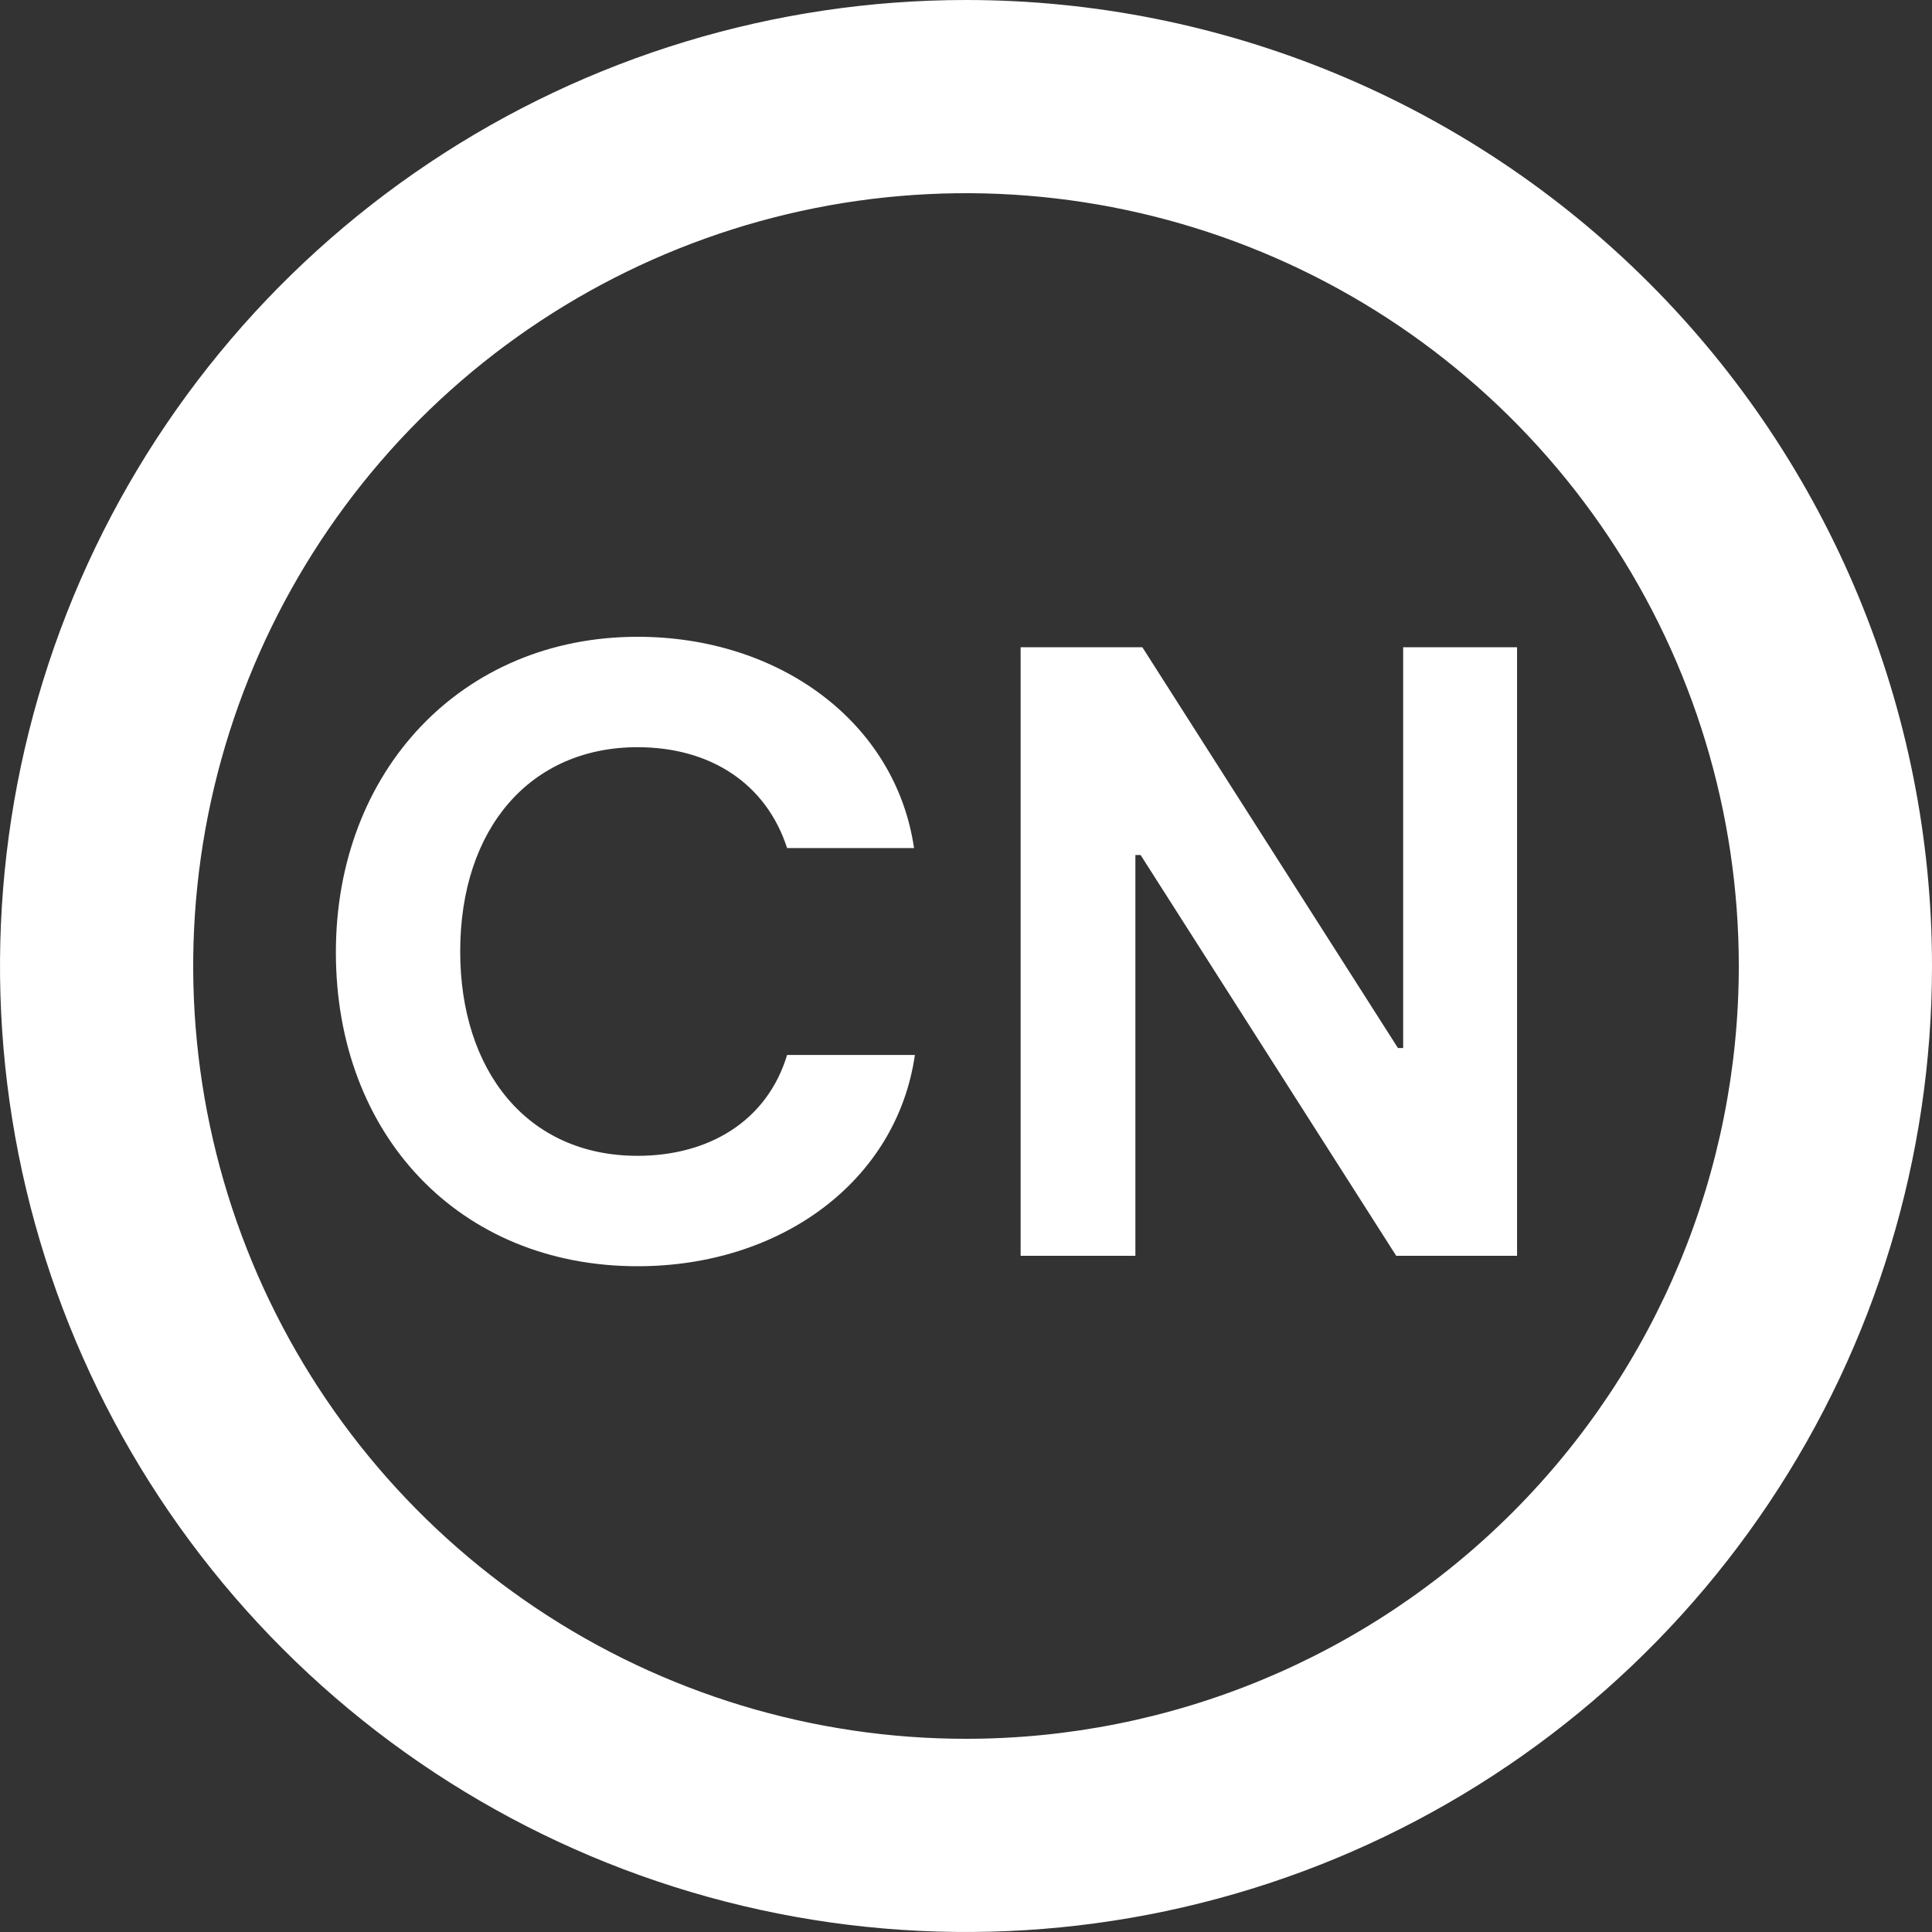 <svg width="40" height="40" viewBox="0 0 40 40" fill="none" xmlns="http://www.w3.org/2000/svg">
<rect x="0" y="0" width="40" height="40" fill="#333333" stroke="none"/>
<g clip-path="url(#clip0_7980_17714)">
<path d="M20 0C16.044 0 12.178 1.173 8.889 3.371C5.6 5.568 3.036 8.692 1.522 12.346C0.009 16.001 -0.387 20.022 0.384 23.902C1.156 27.781 3.061 31.345 5.858 34.142C8.655 36.939 12.219 38.844 16.098 39.616C19.978 40.387 23.999 39.991 27.654 38.478C31.308 36.964 34.432 34.4 36.629 31.111C38.827 27.822 40 23.956 40 20C40 14.696 37.893 9.609 34.142 5.858C30.391 2.107 25.304 0 20 0ZM20 36C16.835 36 13.742 35.062 11.111 33.303C8.48 31.545 6.429 29.047 5.218 26.123C4.007 23.199 3.69 19.982 4.307 16.879C4.925 13.775 6.449 10.924 8.686 8.686C10.924 6.449 13.775 4.925 16.879 4.307C19.982 3.69 23.199 4.007 26.123 5.218C29.047 6.429 31.545 8.48 33.303 11.111C35.062 13.742 36 16.835 36 20C36 24.244 34.314 28.313 31.314 31.314C28.313 34.314 24.244 36 20 36Z" fill="white"/>
<path d="M13.2 26.216C9.51 26.216 6.954 23.498 6.954 19.718C6.954 15.956 9.564 13.184 13.2 13.184C16.152 13.184 18.546 14.966 18.924 17.558H16.296C15.864 16.226 14.712 15.47 13.2 15.47C10.986 15.47 9.528 17.144 9.528 19.7C9.528 22.148 10.896 23.93 13.2 23.93C14.676 23.93 15.882 23.21 16.296 21.842H18.942C18.564 24.452 16.17 26.216 13.2 26.216ZM21.131 26V13.4H23.651L28.943 21.698H29.051V13.4H31.409V26H28.907L23.615 17.702H23.507V26H21.131Z" fill="white"/>
</g>
<defs>
<clipPath id="clip0_7980_17714">
<rect width="40" height="40" fill="white"/>
</clipPath>
</defs>
</svg>
